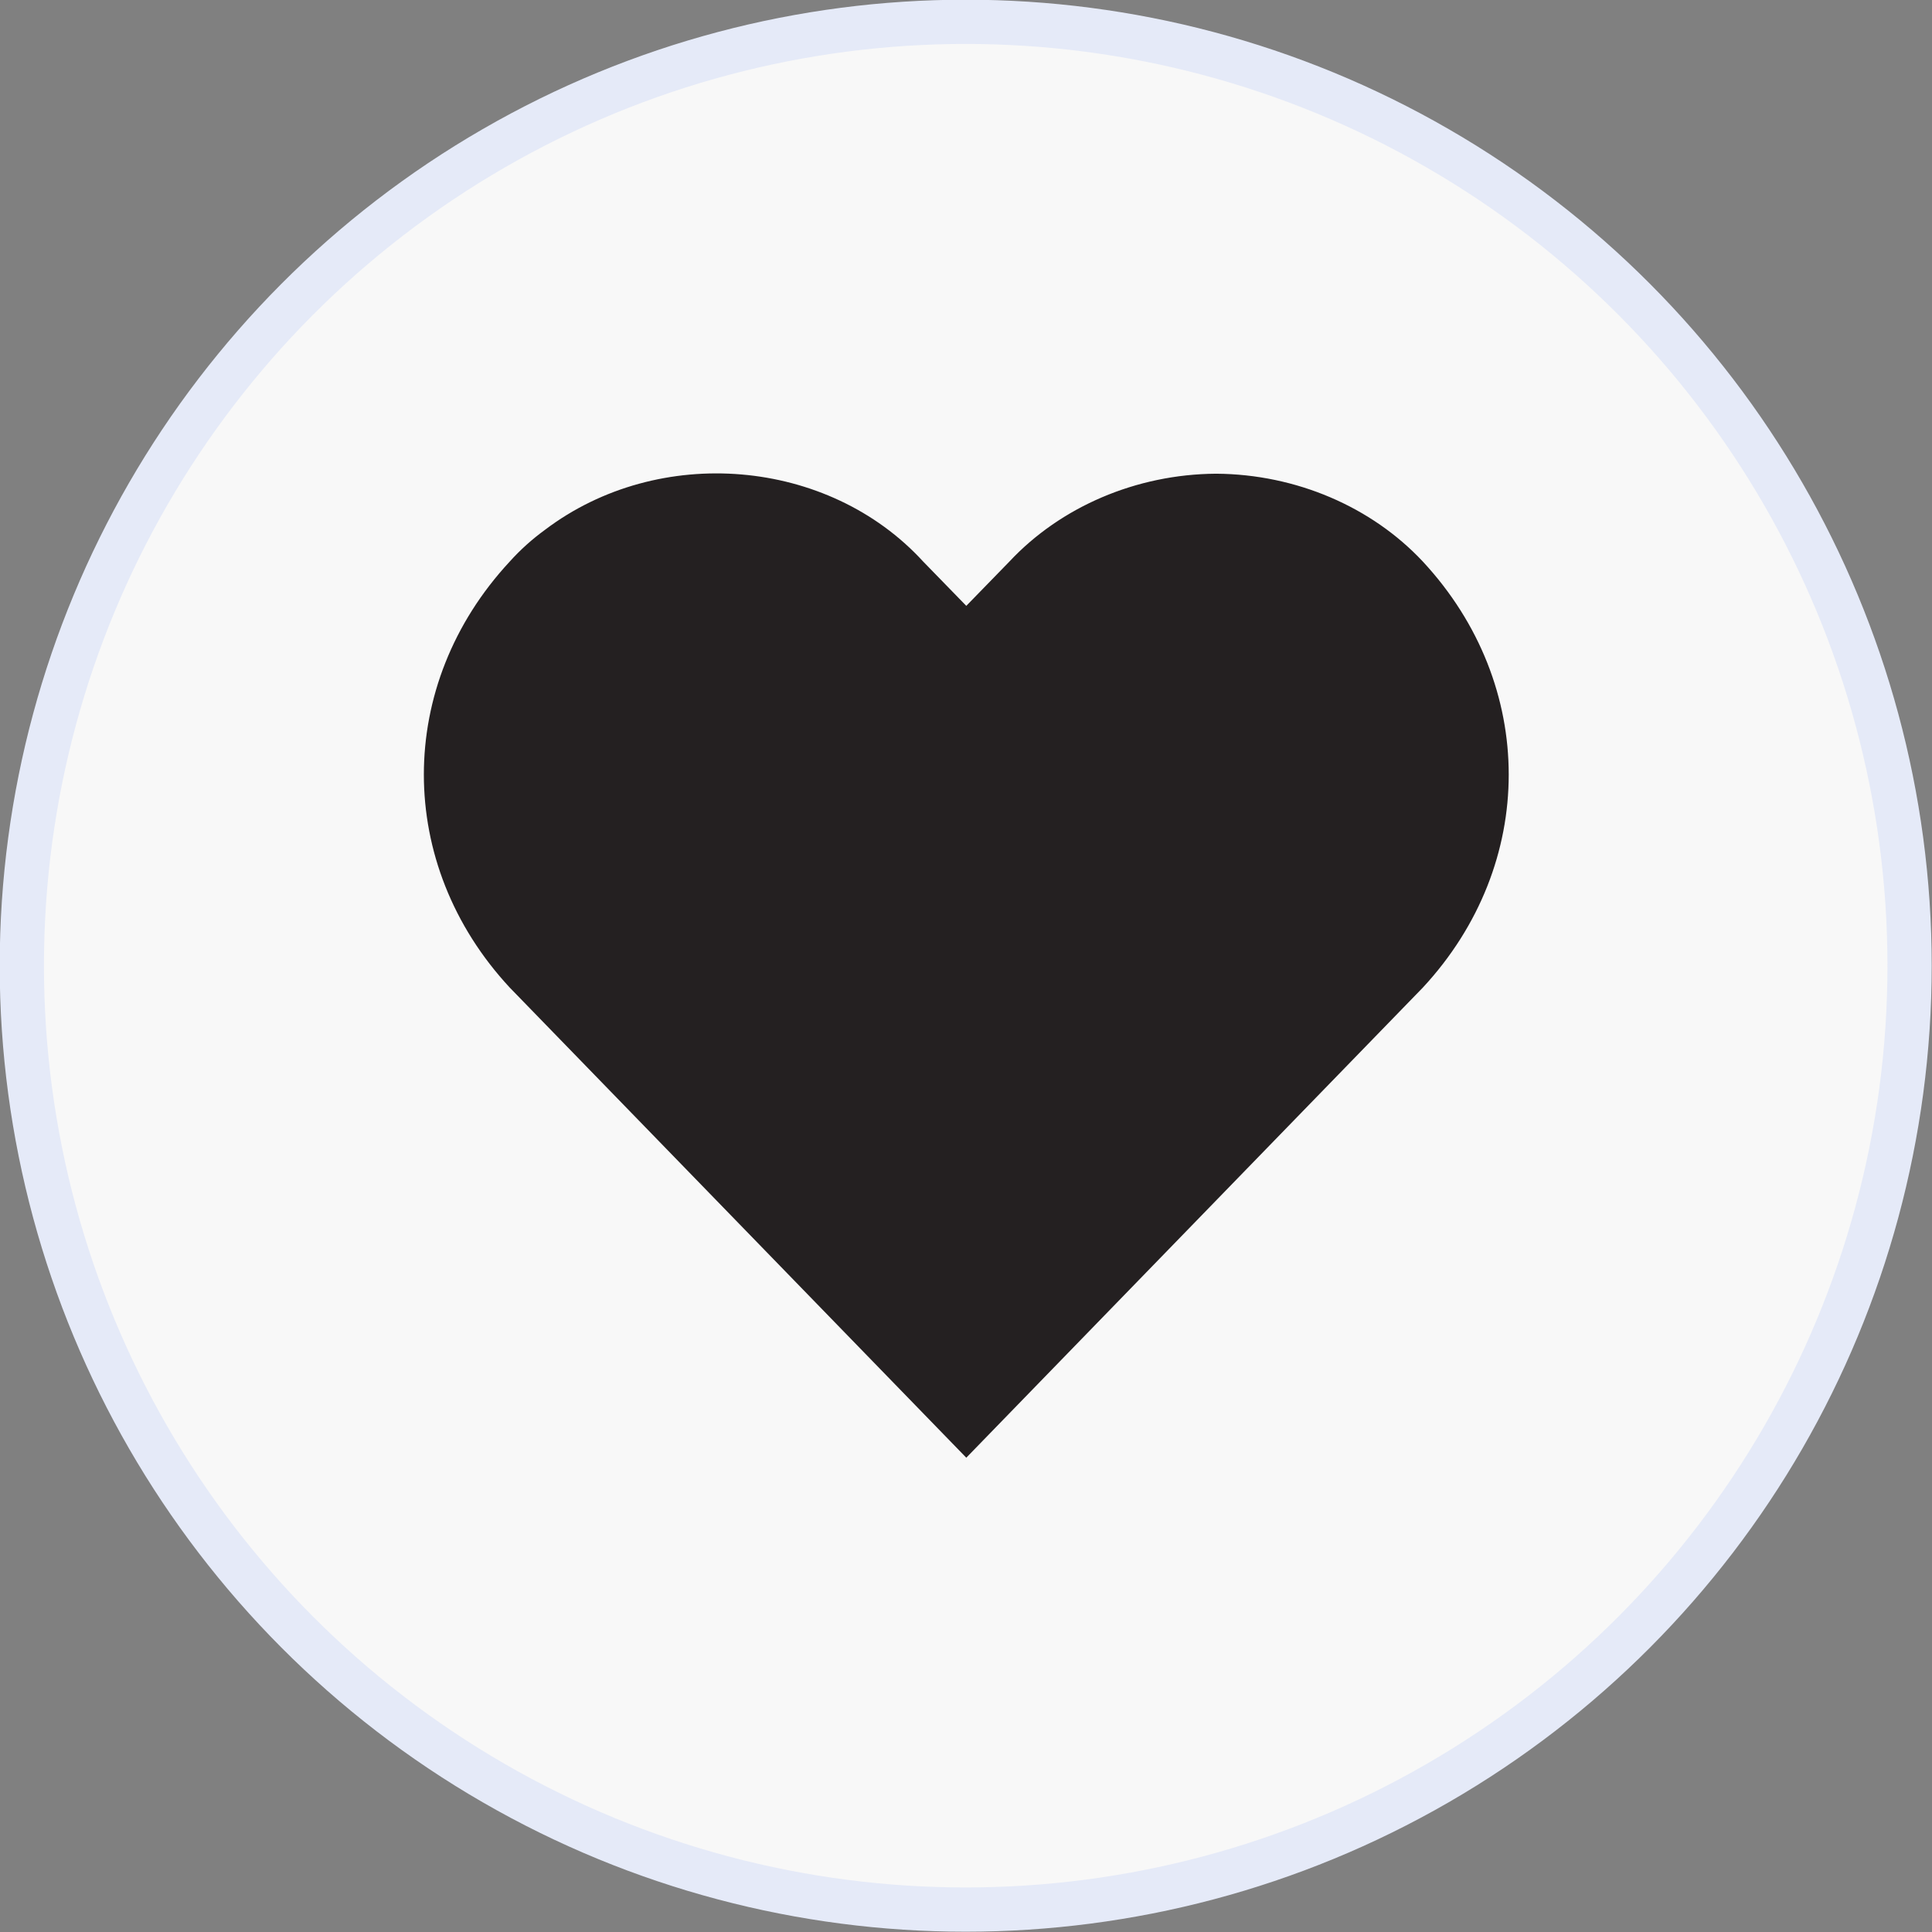 <?xml version="1.0" encoding="UTF-8"?><svg id="a" xmlns="http://www.w3.org/2000/svg" width="32.75" height="32.75" viewBox="0 0 32.75 32.75"><rect x="0" y="0" width="32.75" height="32.75" fill="#808080" stroke="none"/><circle cx="16.37" cy="16.37" r="16" fill="#f8f8f8" stroke="#e5eaf8" stroke-miterlimit="10" stroke-width=".75"/><path d="M20.61,8.03c-1.35,.01-2.63,.56-3.5,1.49l-.73,.75-.73-.75c-1.61-1.76-4.48-2-6.41-.54-.22,.16-.42,.34-.6,.54-1.94,2.09-1.94,5.13,0,7.22l7.74,7.97,7.74-7.97c1.94-2.09,1.94-5.13,0-7.22-.87-.93-2.15-1.48-3.5-1.49Z" fill="#242021"/></svg>